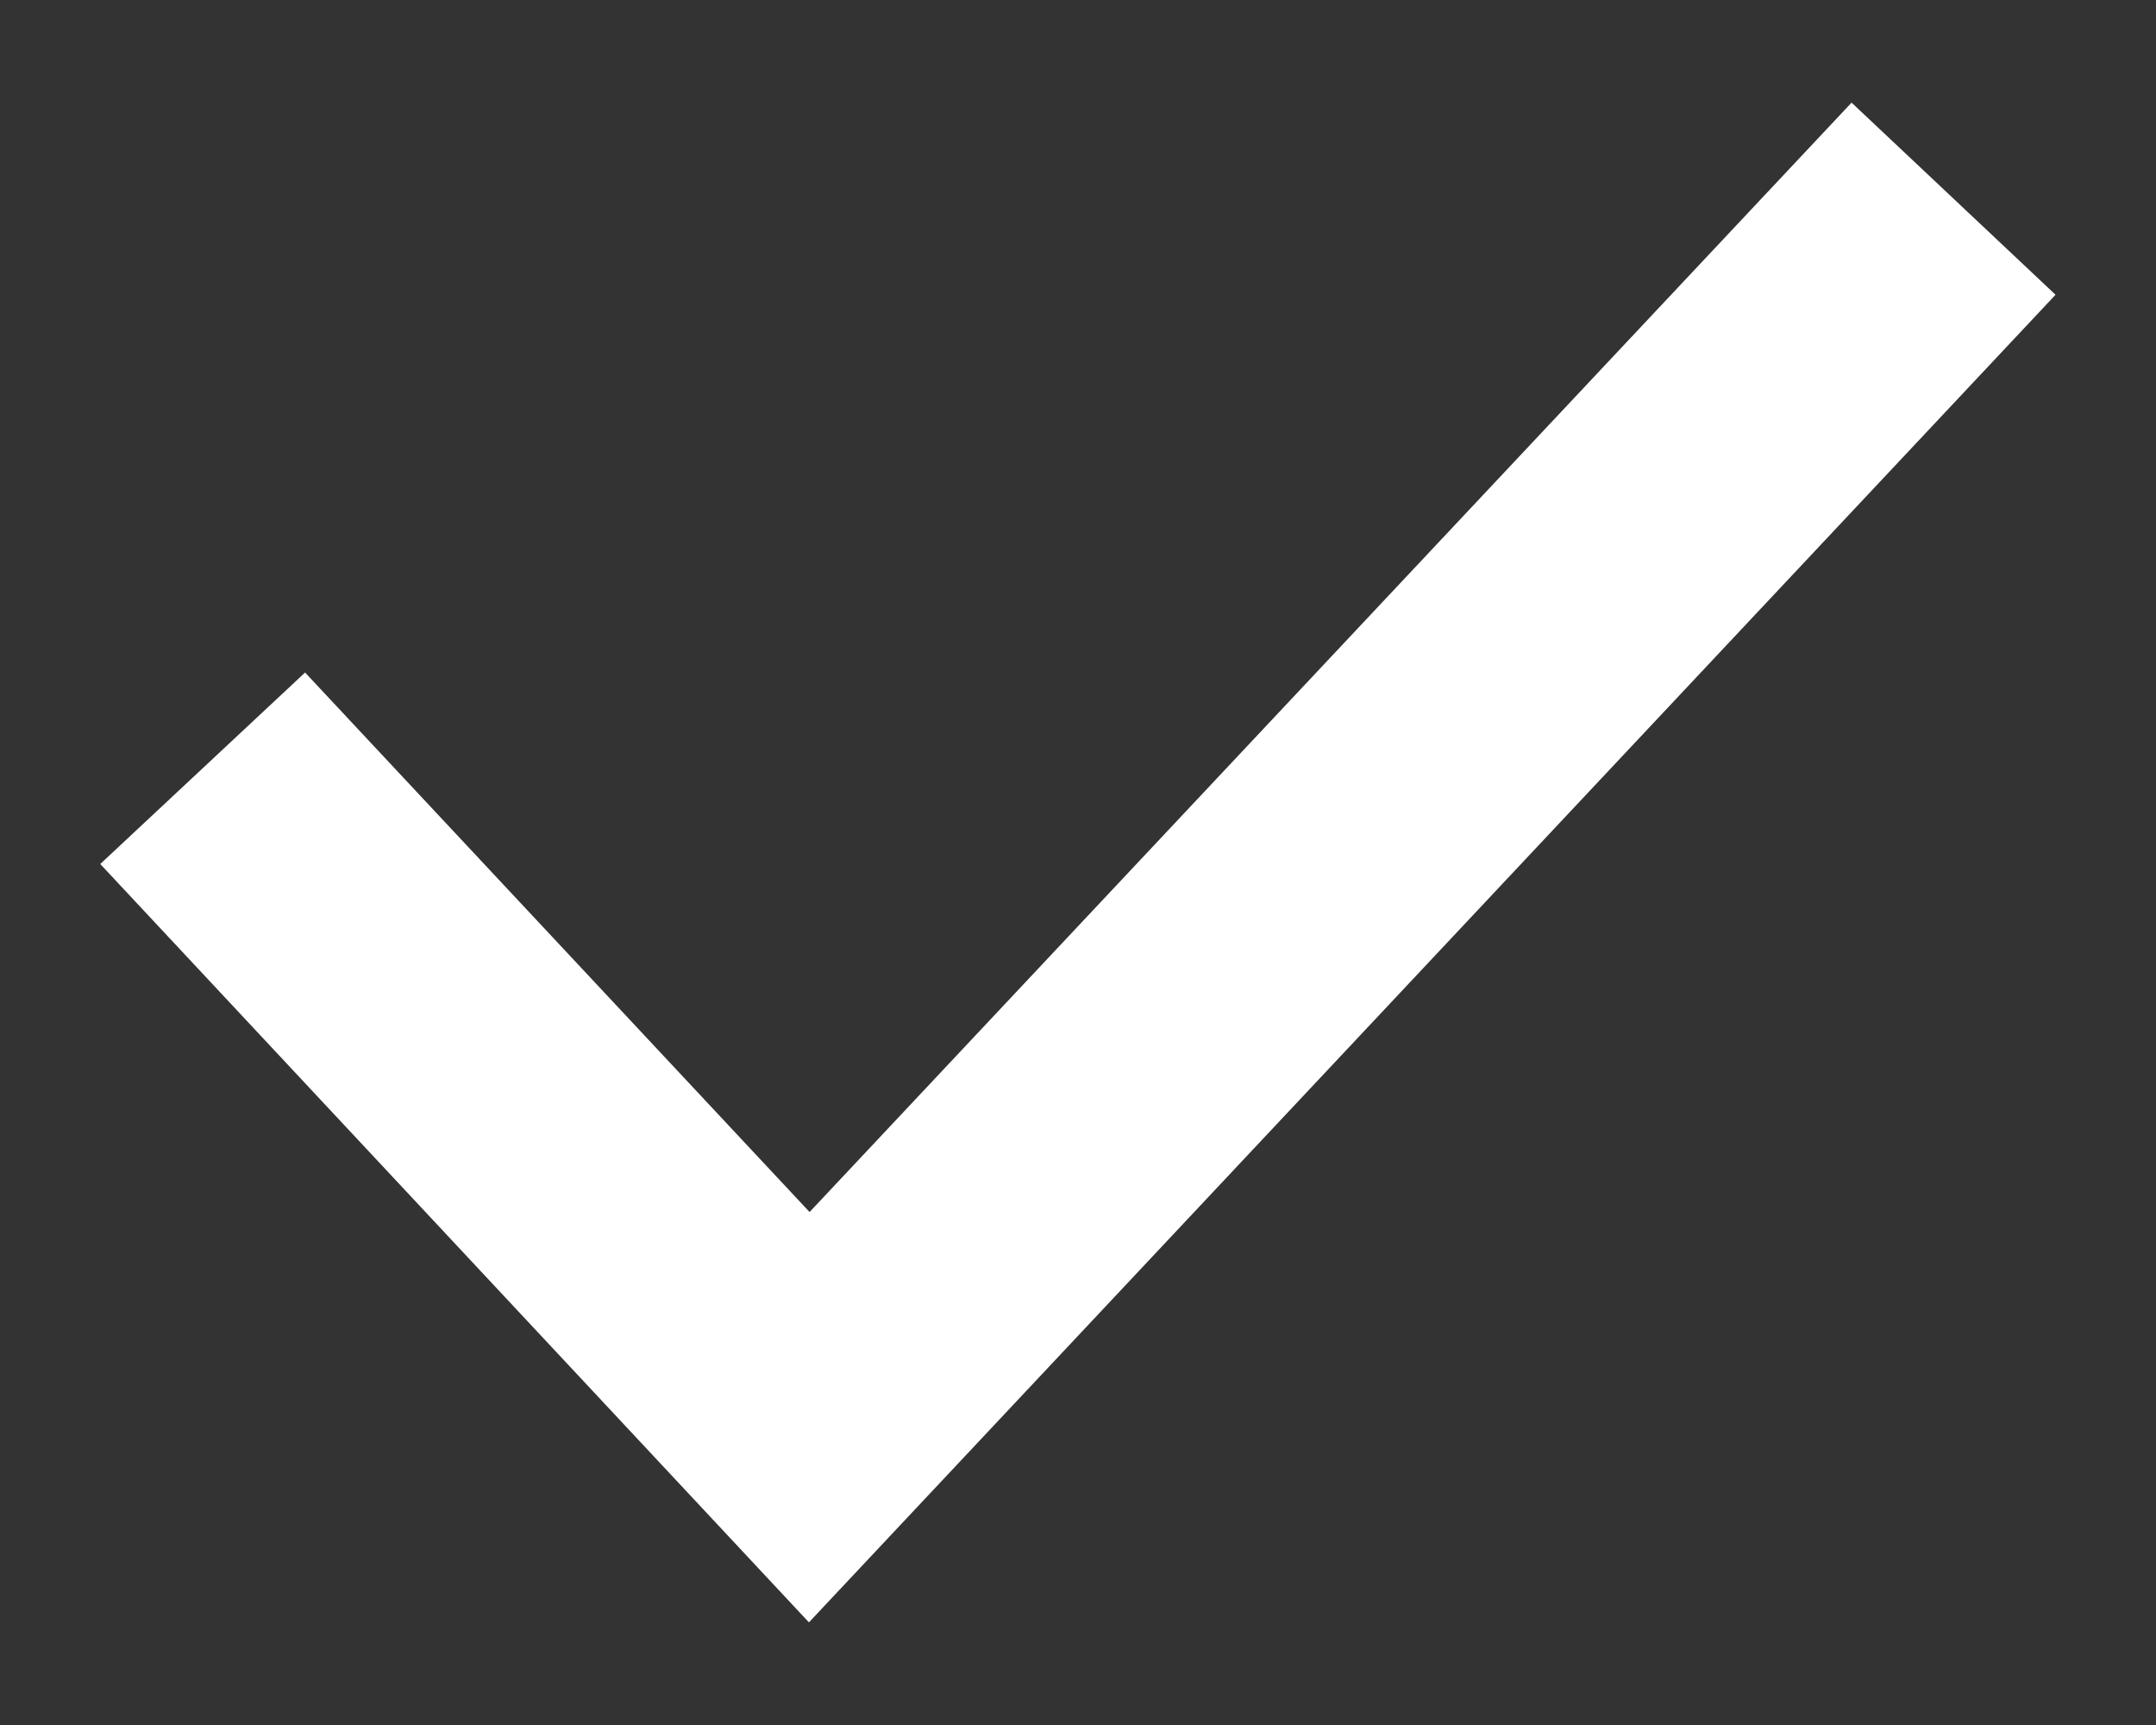 <svg width="10" height="8" viewBox="0 0 10 8" fill="none" xmlns="http://www.w3.org/2000/svg">
<rect x="0" y="0" width="10" height="8" fill="#333333" stroke="none"/>
<path id="Subtract" d="M3.755 5.621L8.588 0.476L9.534 1.367L3.752 7.524L0.465 4.007L1.415 3.119L3.755 5.621Z" fill="white"/>
</svg>

